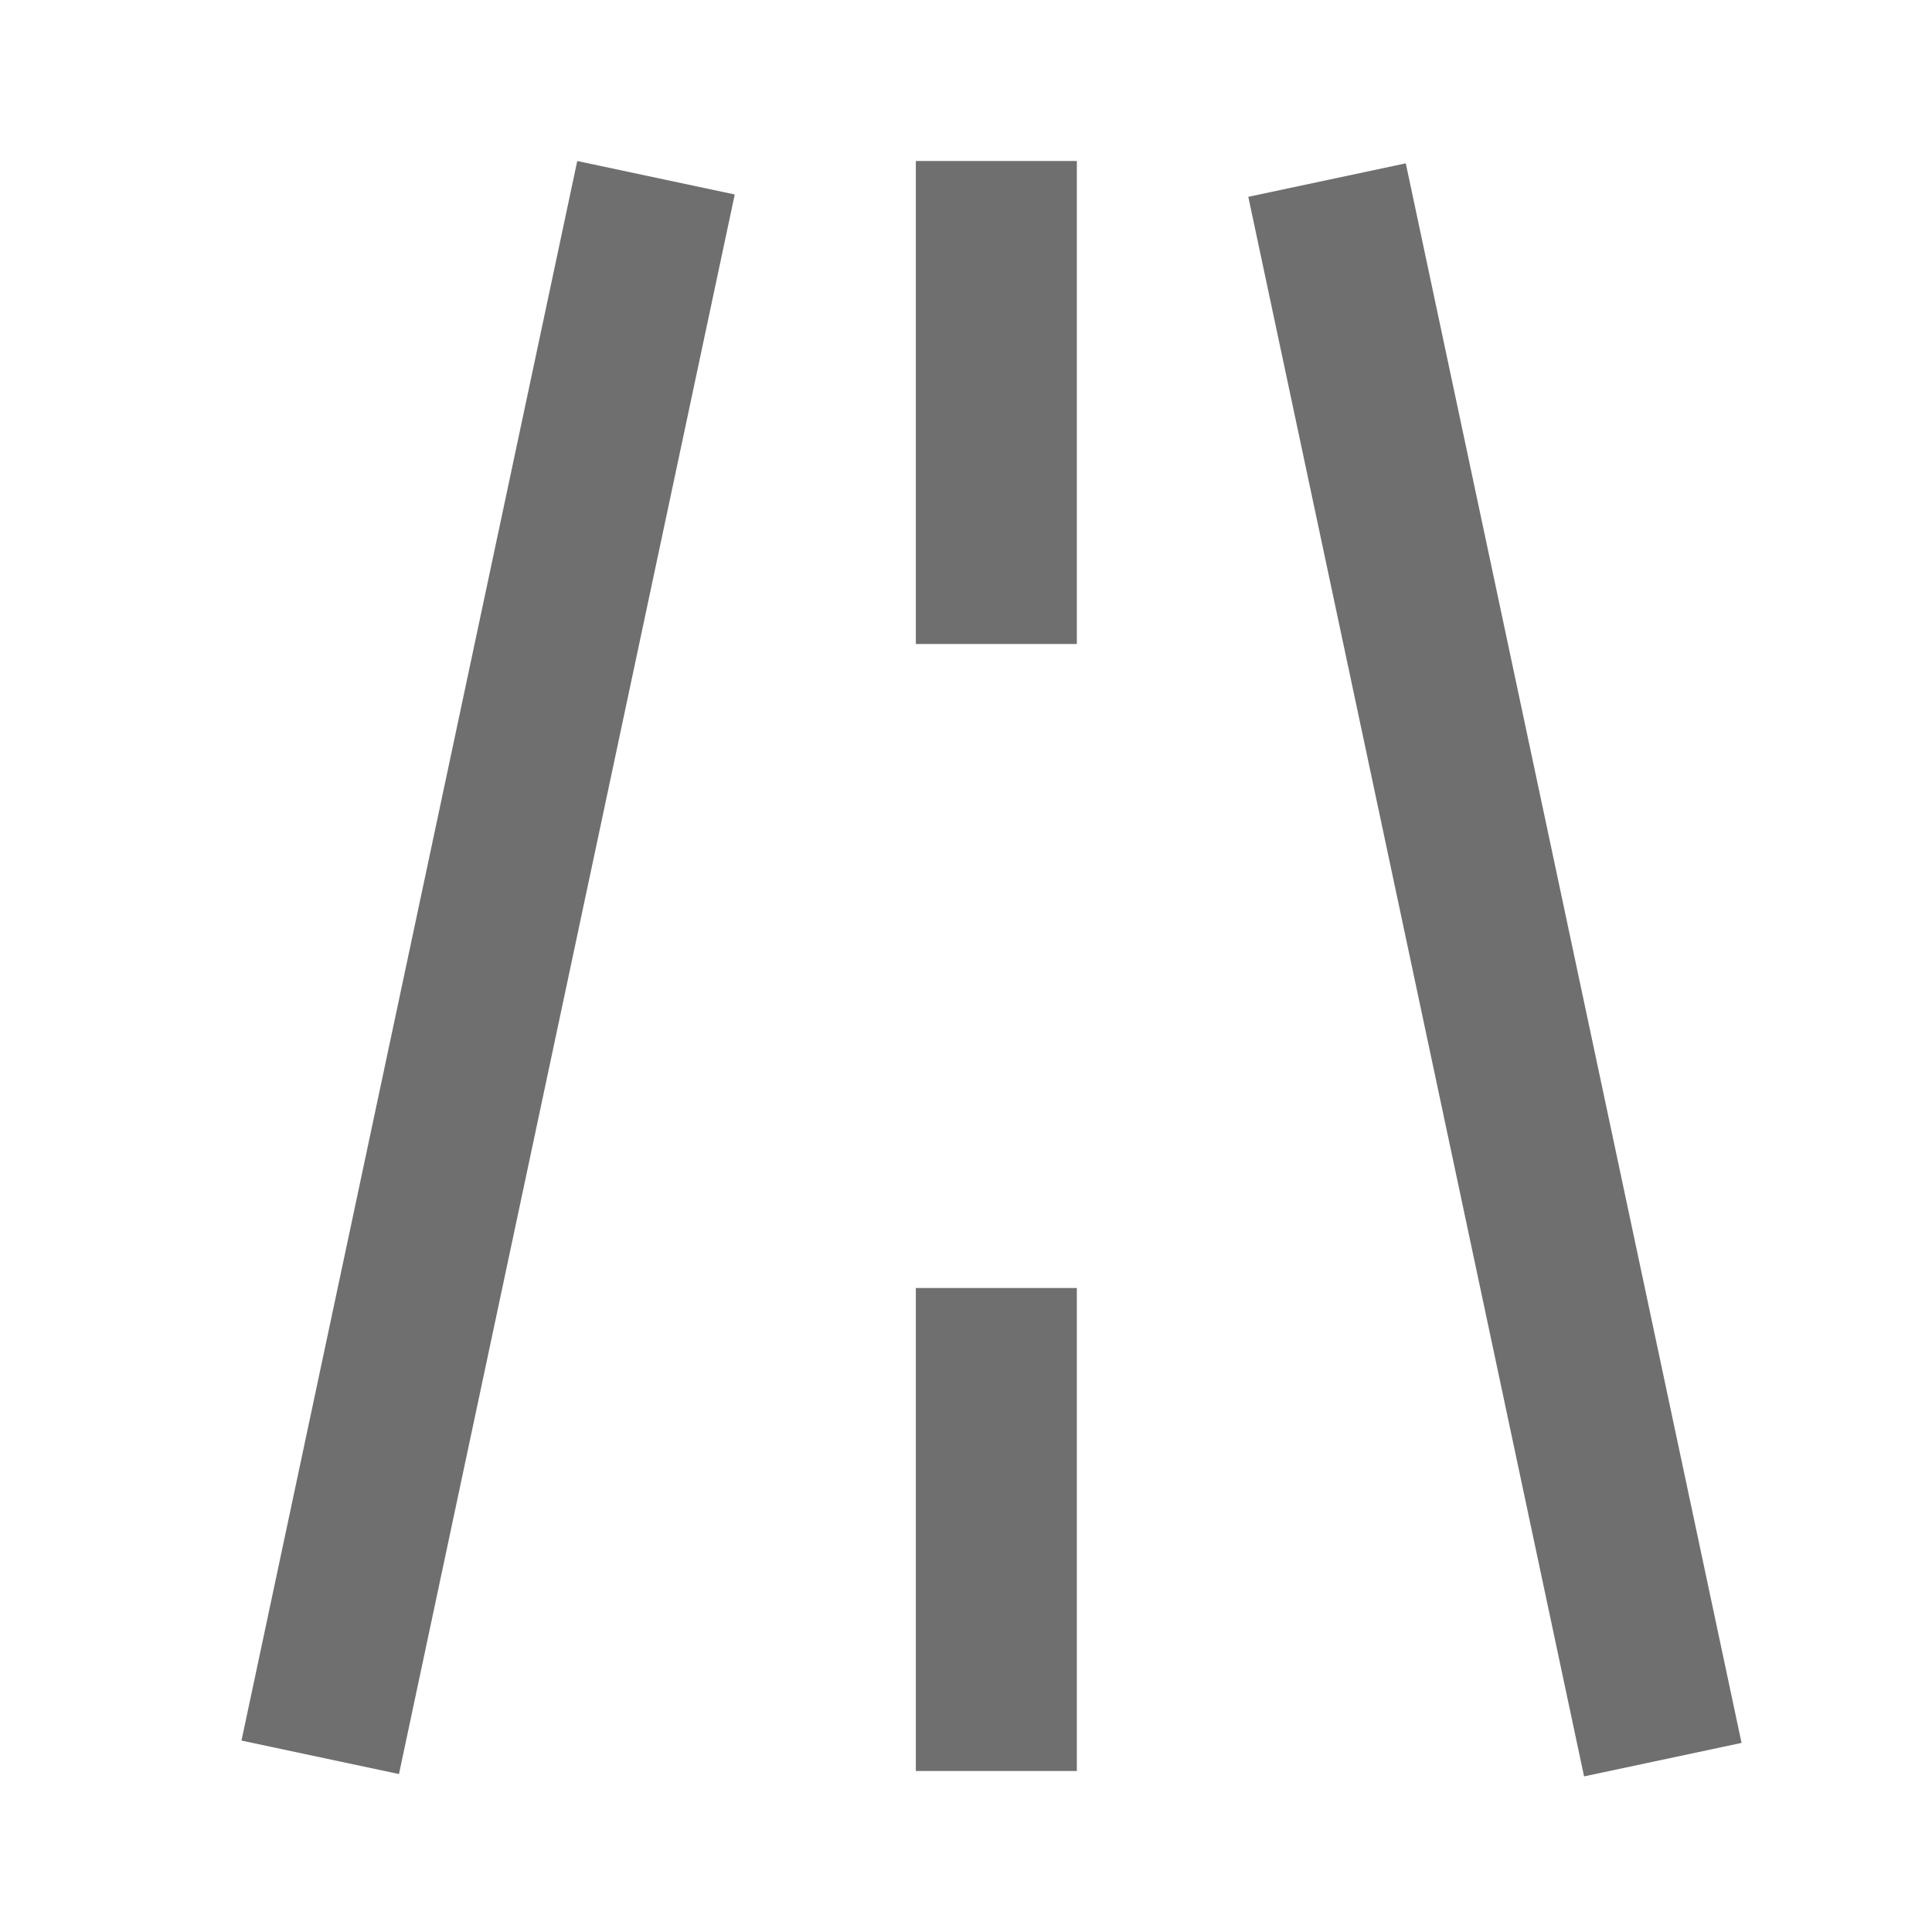 <svg width="24" height="24" viewBox="0 0 24 24" fill="none" xmlns="http://www.w3.org/2000/svg">
<line x1="8.149" y1="2.208" x2="3.978" y2="21.83" stroke="#6F6F6F" stroke-width="2"/>
<line x1="20.656" y1="21.859" x2="16.485" y2="2.237" stroke="#6F6F6F" stroke-width="2"/>
<line x1="12.377" y1="2" x2="12.377" y2="22.06" stroke="#6F6F6F" stroke-width="2" stroke-dasharray="6 8 "/>
</svg>
